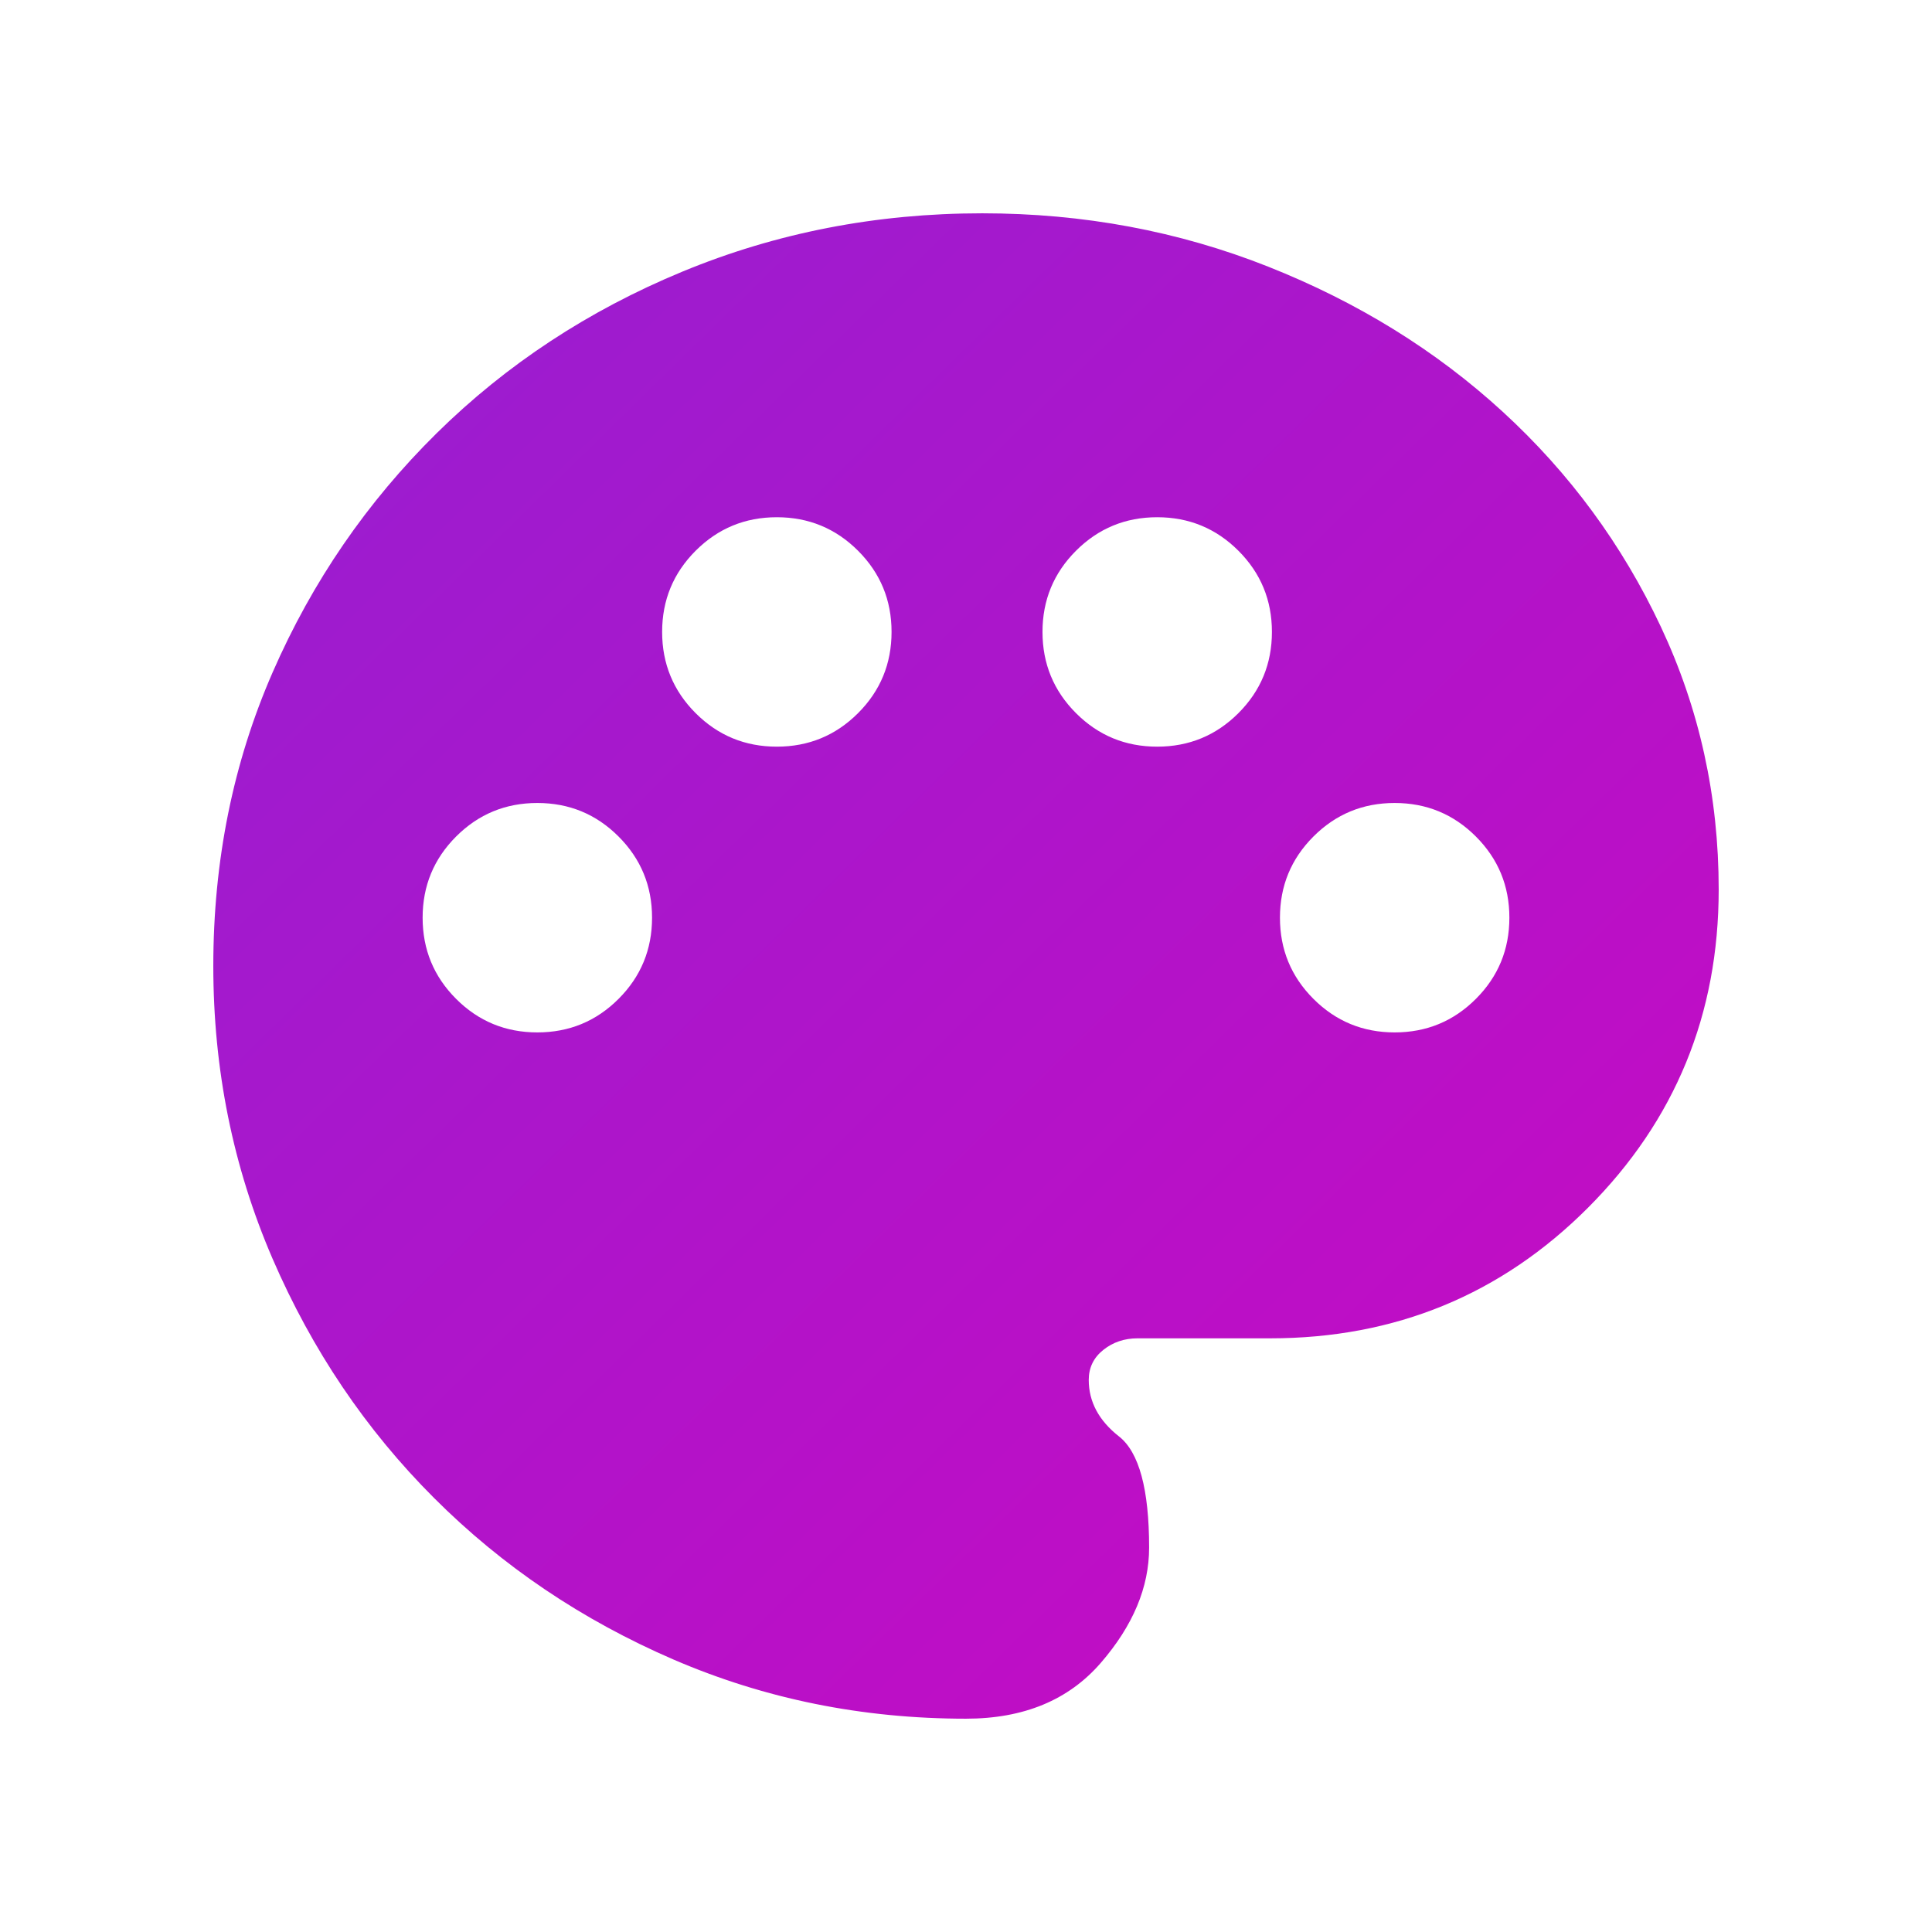 <svg width="32" height="32" viewBox="0 0 32 32" fill="none" xmlns="http://www.w3.org/2000/svg">
<path d="M16 28.467C14.284 28.467 12.669 28.14 11.155 27.487C9.641 26.833 8.319 25.942 7.189 24.811C6.058 23.681 5.167 22.359 4.513 20.845C3.86 19.331 3.533 17.716 3.533 16C3.533 14.255 3.861 12.633 4.517 11.133C5.172 9.633 6.078 8.314 7.233 7.175C8.389 6.036 9.744 5.144 11.3 4.5C12.855 3.856 14.512 3.533 16.269 3.533C17.942 3.533 19.521 3.828 21.006 4.417C22.491 5.006 23.786 5.807 24.891 6.821C25.997 7.835 26.869 9.021 27.508 10.379C28.147 11.738 28.467 13.189 28.467 14.733C28.467 16.8 27.746 18.555 26.306 20C24.865 21.444 23.108 22.167 21.036 22.167H18.841C18.625 22.167 18.436 22.23 18.275 22.358C18.114 22.486 18.033 22.652 18.033 22.856C18.033 23.217 18.2 23.529 18.533 23.791C18.867 24.052 19.033 24.667 19.033 25.633C19.033 26.289 18.767 26.925 18.233 27.542C17.7 28.158 16.956 28.467 16 28.467ZM8.9 17.1C9.427 17.1 9.875 16.915 10.245 16.545C10.615 16.175 10.8 15.727 10.8 15.2C10.8 14.673 10.615 14.225 10.245 13.855C9.875 13.485 9.427 13.3 8.9 13.3C8.373 13.3 7.925 13.485 7.555 13.855C7.185 14.225 7 14.673 7 15.2C7 15.727 7.185 16.175 7.555 16.545C7.925 16.915 8.373 17.1 8.9 17.1ZM12.867 12.367C13.393 12.367 13.842 12.182 14.212 11.812C14.582 11.442 14.767 10.993 14.767 10.467C14.767 9.94 14.582 9.492 14.212 9.122C13.842 8.752 13.393 8.567 12.867 8.567C12.34 8.567 11.892 8.752 11.522 9.122C11.152 9.492 10.967 9.94 10.967 10.467C10.967 10.993 11.152 11.442 11.522 11.812C11.892 12.182 12.34 12.367 12.867 12.367ZM19.167 12.367C19.693 12.367 20.142 12.182 20.512 11.812C20.882 11.442 21.067 10.993 21.067 10.467C21.067 9.94 20.882 9.492 20.512 9.122C20.142 8.752 19.693 8.567 19.167 8.567C18.64 8.567 18.192 8.752 17.822 9.122C17.452 9.492 17.267 9.94 17.267 10.467C17.267 10.993 17.452 11.442 17.822 11.812C18.192 12.182 18.64 12.367 19.167 12.367ZM23.1 17.1C23.627 17.1 24.075 16.915 24.445 16.545C24.815 16.175 25 15.727 25 15.2C25 14.673 24.815 14.225 24.445 13.855C24.075 13.485 23.627 13.3 23.1 13.3C22.573 13.3 22.125 13.485 21.755 13.855C21.385 14.225 21.2 14.673 21.2 15.2C21.2 15.727 21.385 16.175 21.755 16.545C22.125 16.915 22.573 17.1 23.1 17.1Z" fill="url(#paint0_linear_13_298)"/>
<defs>
<linearGradient id="paint0_linear_13_298" x1="3.533" y1="3.533" x2="27.968" y2="28.467" gradientUnits="userSpaceOnUse">
<stop stop-color="#961FD1"/>
<stop offset="1" stop-color="#CA09C2"/>
</linearGradient>
</defs>
</svg>
